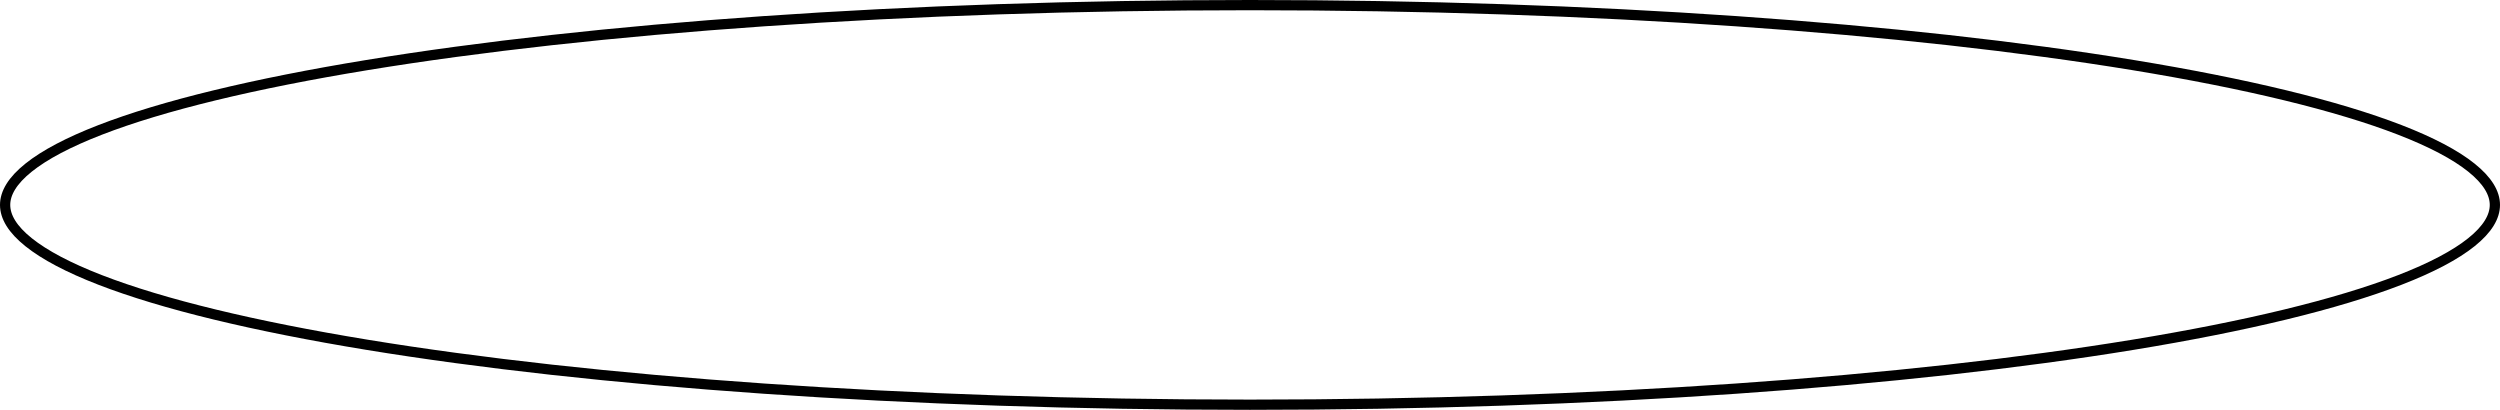 <?xml version="1.0" encoding="UTF-8"?> <svg xmlns="http://www.w3.org/2000/svg" width="244" height="40" viewBox="0 0 244 40" fill="none"> <path d="M243.5 20C243.5 21.159 242.784 22.379 241.209 23.64C239.641 24.897 237.298 26.131 234.232 27.319C228.106 29.693 219.212 31.841 208.186 33.649C186.143 37.262 155.671 39.5 122 39.5C88.329 39.5 57.857 37.262 35.814 33.649C24.788 31.841 15.894 29.693 9.768 27.319C6.702 26.131 4.359 24.897 2.791 23.64C1.216 22.379 0.5 21.159 0.5 20C0.5 18.841 1.216 17.621 2.791 16.36C4.359 15.103 6.702 13.87 9.768 12.681C15.894 10.307 24.788 8.159 35.814 6.351C57.857 2.738 88.329 0.5 122 0.5C155.671 0.5 186.143 2.738 208.186 6.351C219.212 8.159 228.106 10.307 234.232 12.681C237.298 13.87 239.641 15.103 241.209 16.36C242.784 17.621 243.5 18.841 243.5 20Z" stroke="black"></path> </svg> 